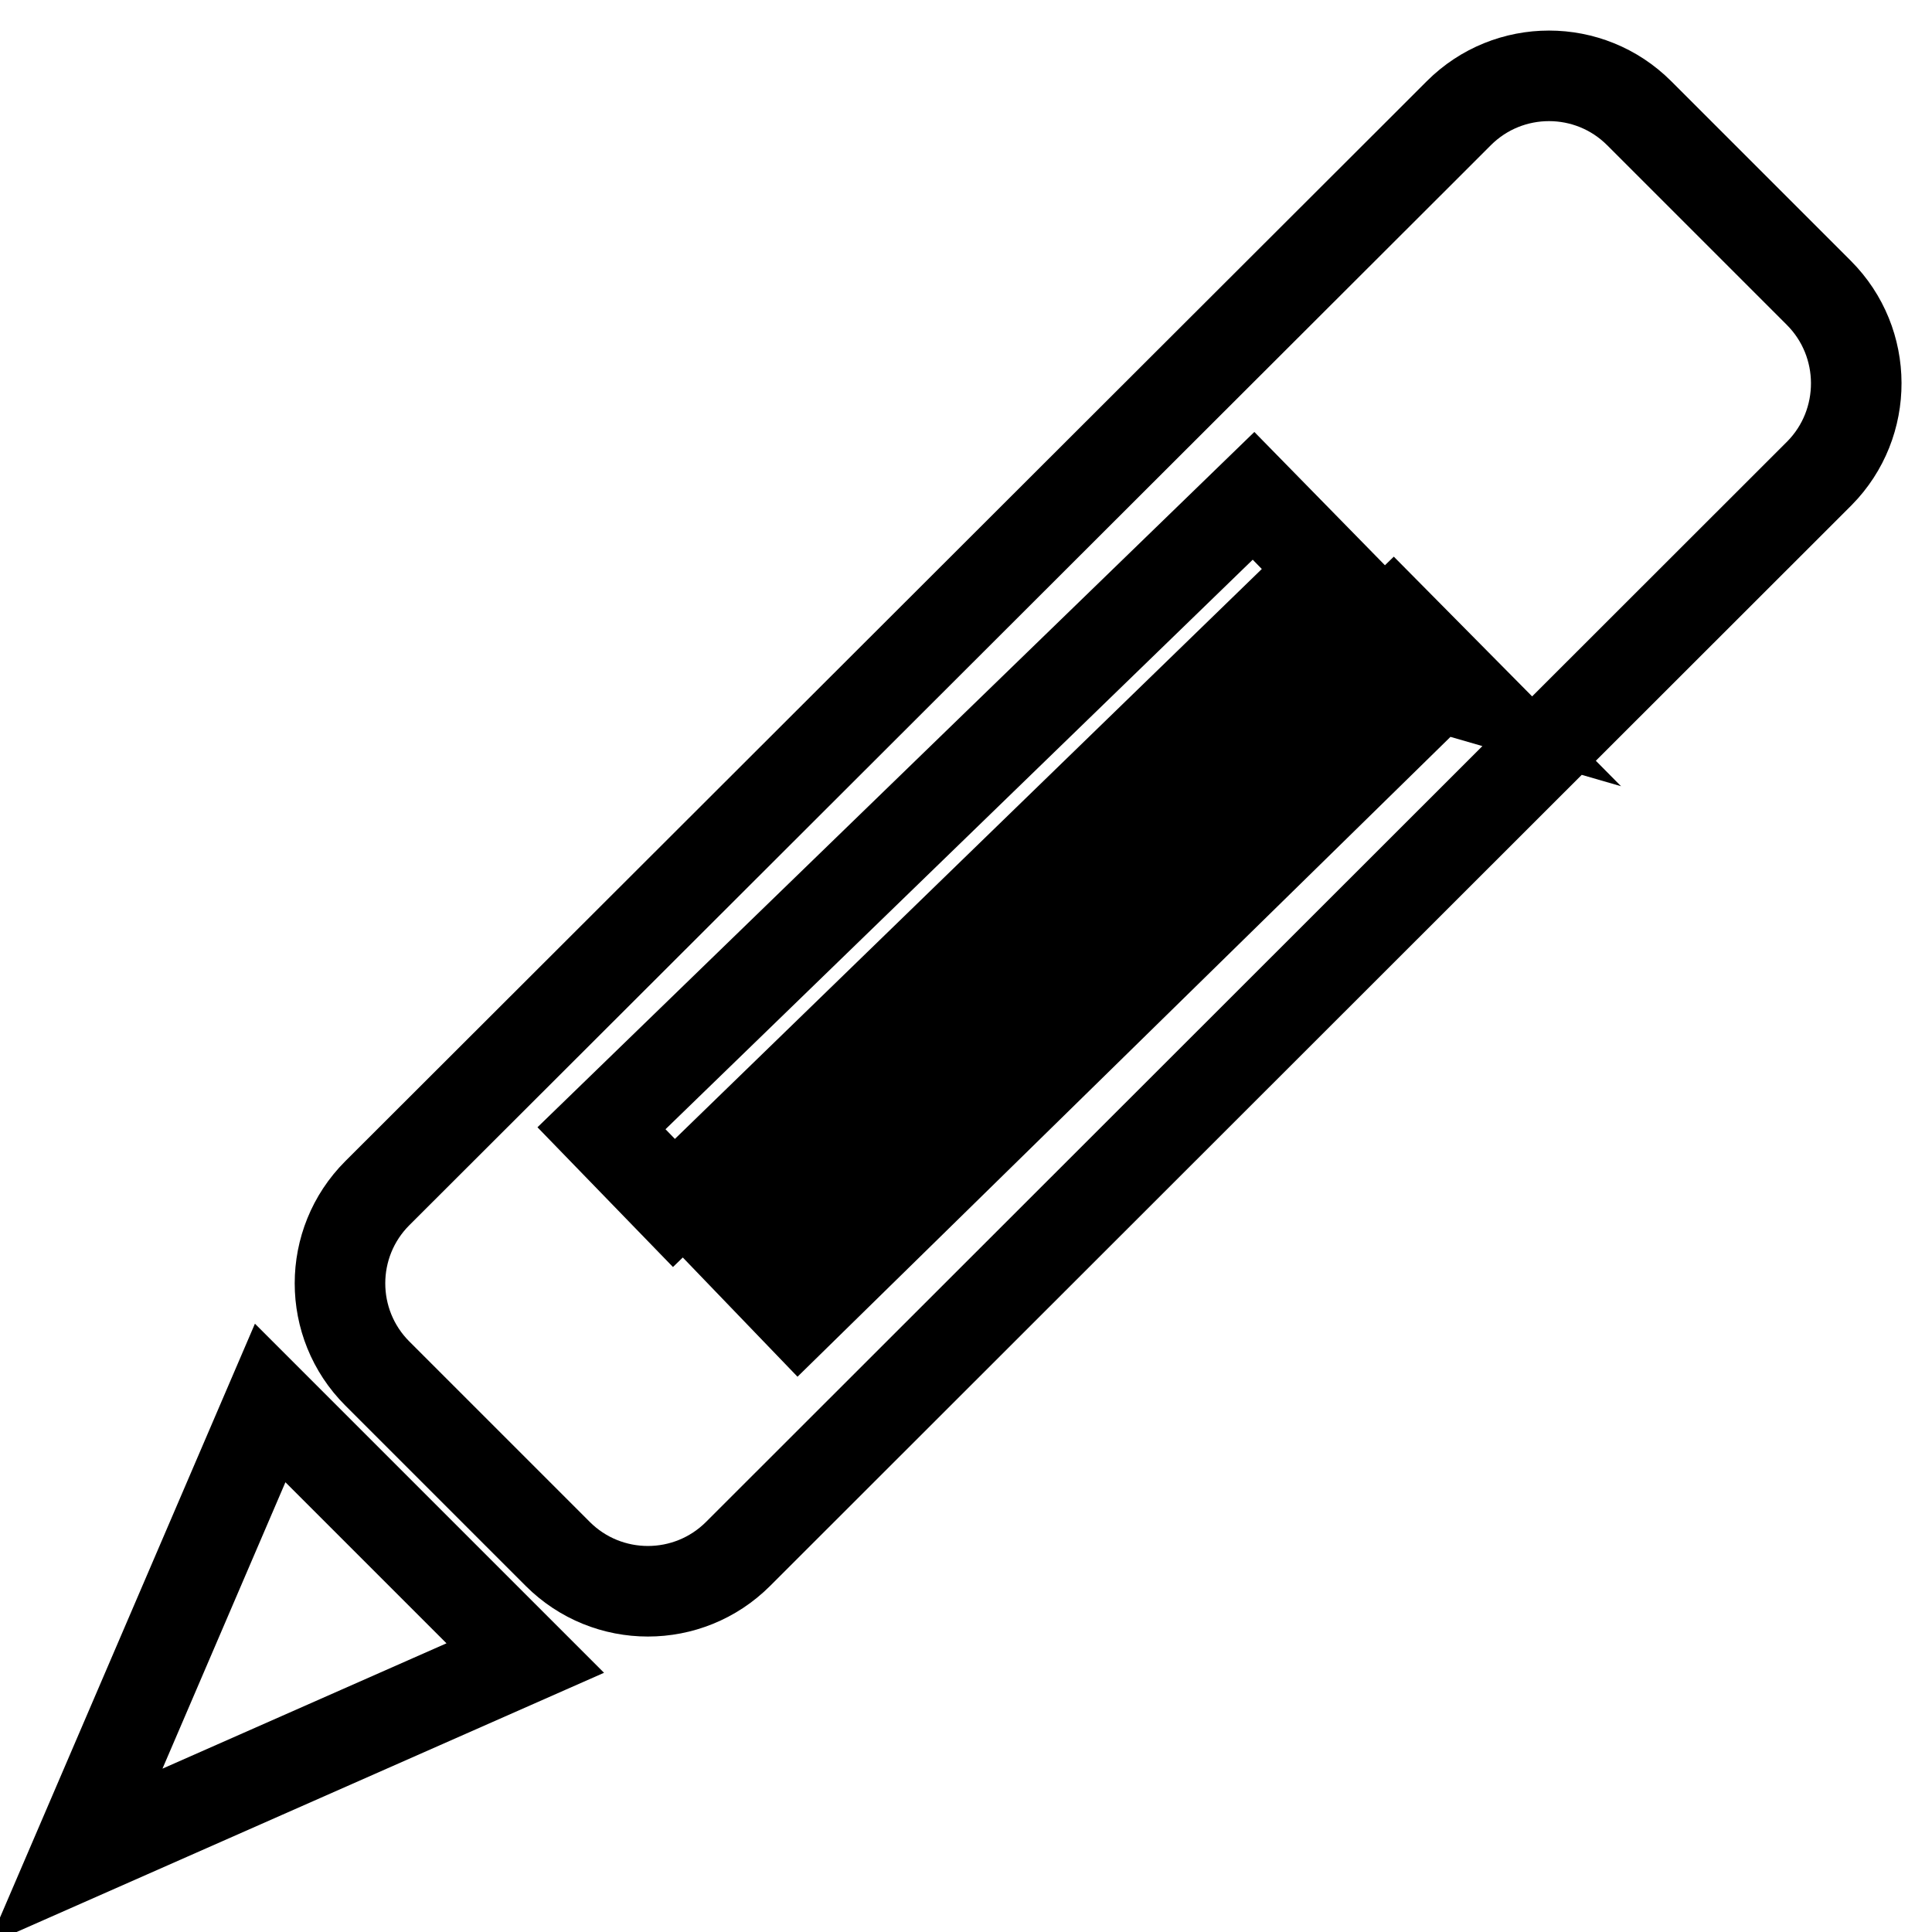<?xml version="1.0" encoding="utf-8"?>
<!-- Svg Vector Icons : http://www.onlinewebfonts.com/icon -->
<!DOCTYPE svg PUBLIC "-//W3C//DTD SVG 1.1//EN" "http://www.w3.org/Graphics/SVG/1.1/DTD/svg11.dtd">
<svg version="1.1" xmlns="http://www.w3.org/2000/svg" xmlns:xlink="http://www.w3.org/1999/xlink" x="0px" y="0px" viewBox="0 0 256 256" enable-background="new 0 0 256 256" xml:space="preserve">
<g><g><path stroke-width="12" fill-opacity="0" stroke="#000000"  d="M241.1,62.7L97.8,205.9c-6.6,6.6-17.3,6.6-23.9,0l-23.9-23.9c-6.6-6.6-6.6-17.3,0-23.9L189.6,18.7l3.7-3.7c6.6-6.6,17.3-6.6,23.9,0L241,38.8C247.6,45.4,247.6,56.1,241.1,62.7L241.1,62.7z M166.1,65.7l-86.4,83.8l9.6,9.9l86.4-83.9L166.1,65.7L166.1,65.7z M184.6,82.2l-86.4,83.8l7.6,7.9l84.7-83l3.8,1.1L184.6,82.2L184.6,82.2z M10,246l25.8-60.1l33.8,33.8L10,246L10,246z"/></g></g>
</svg>